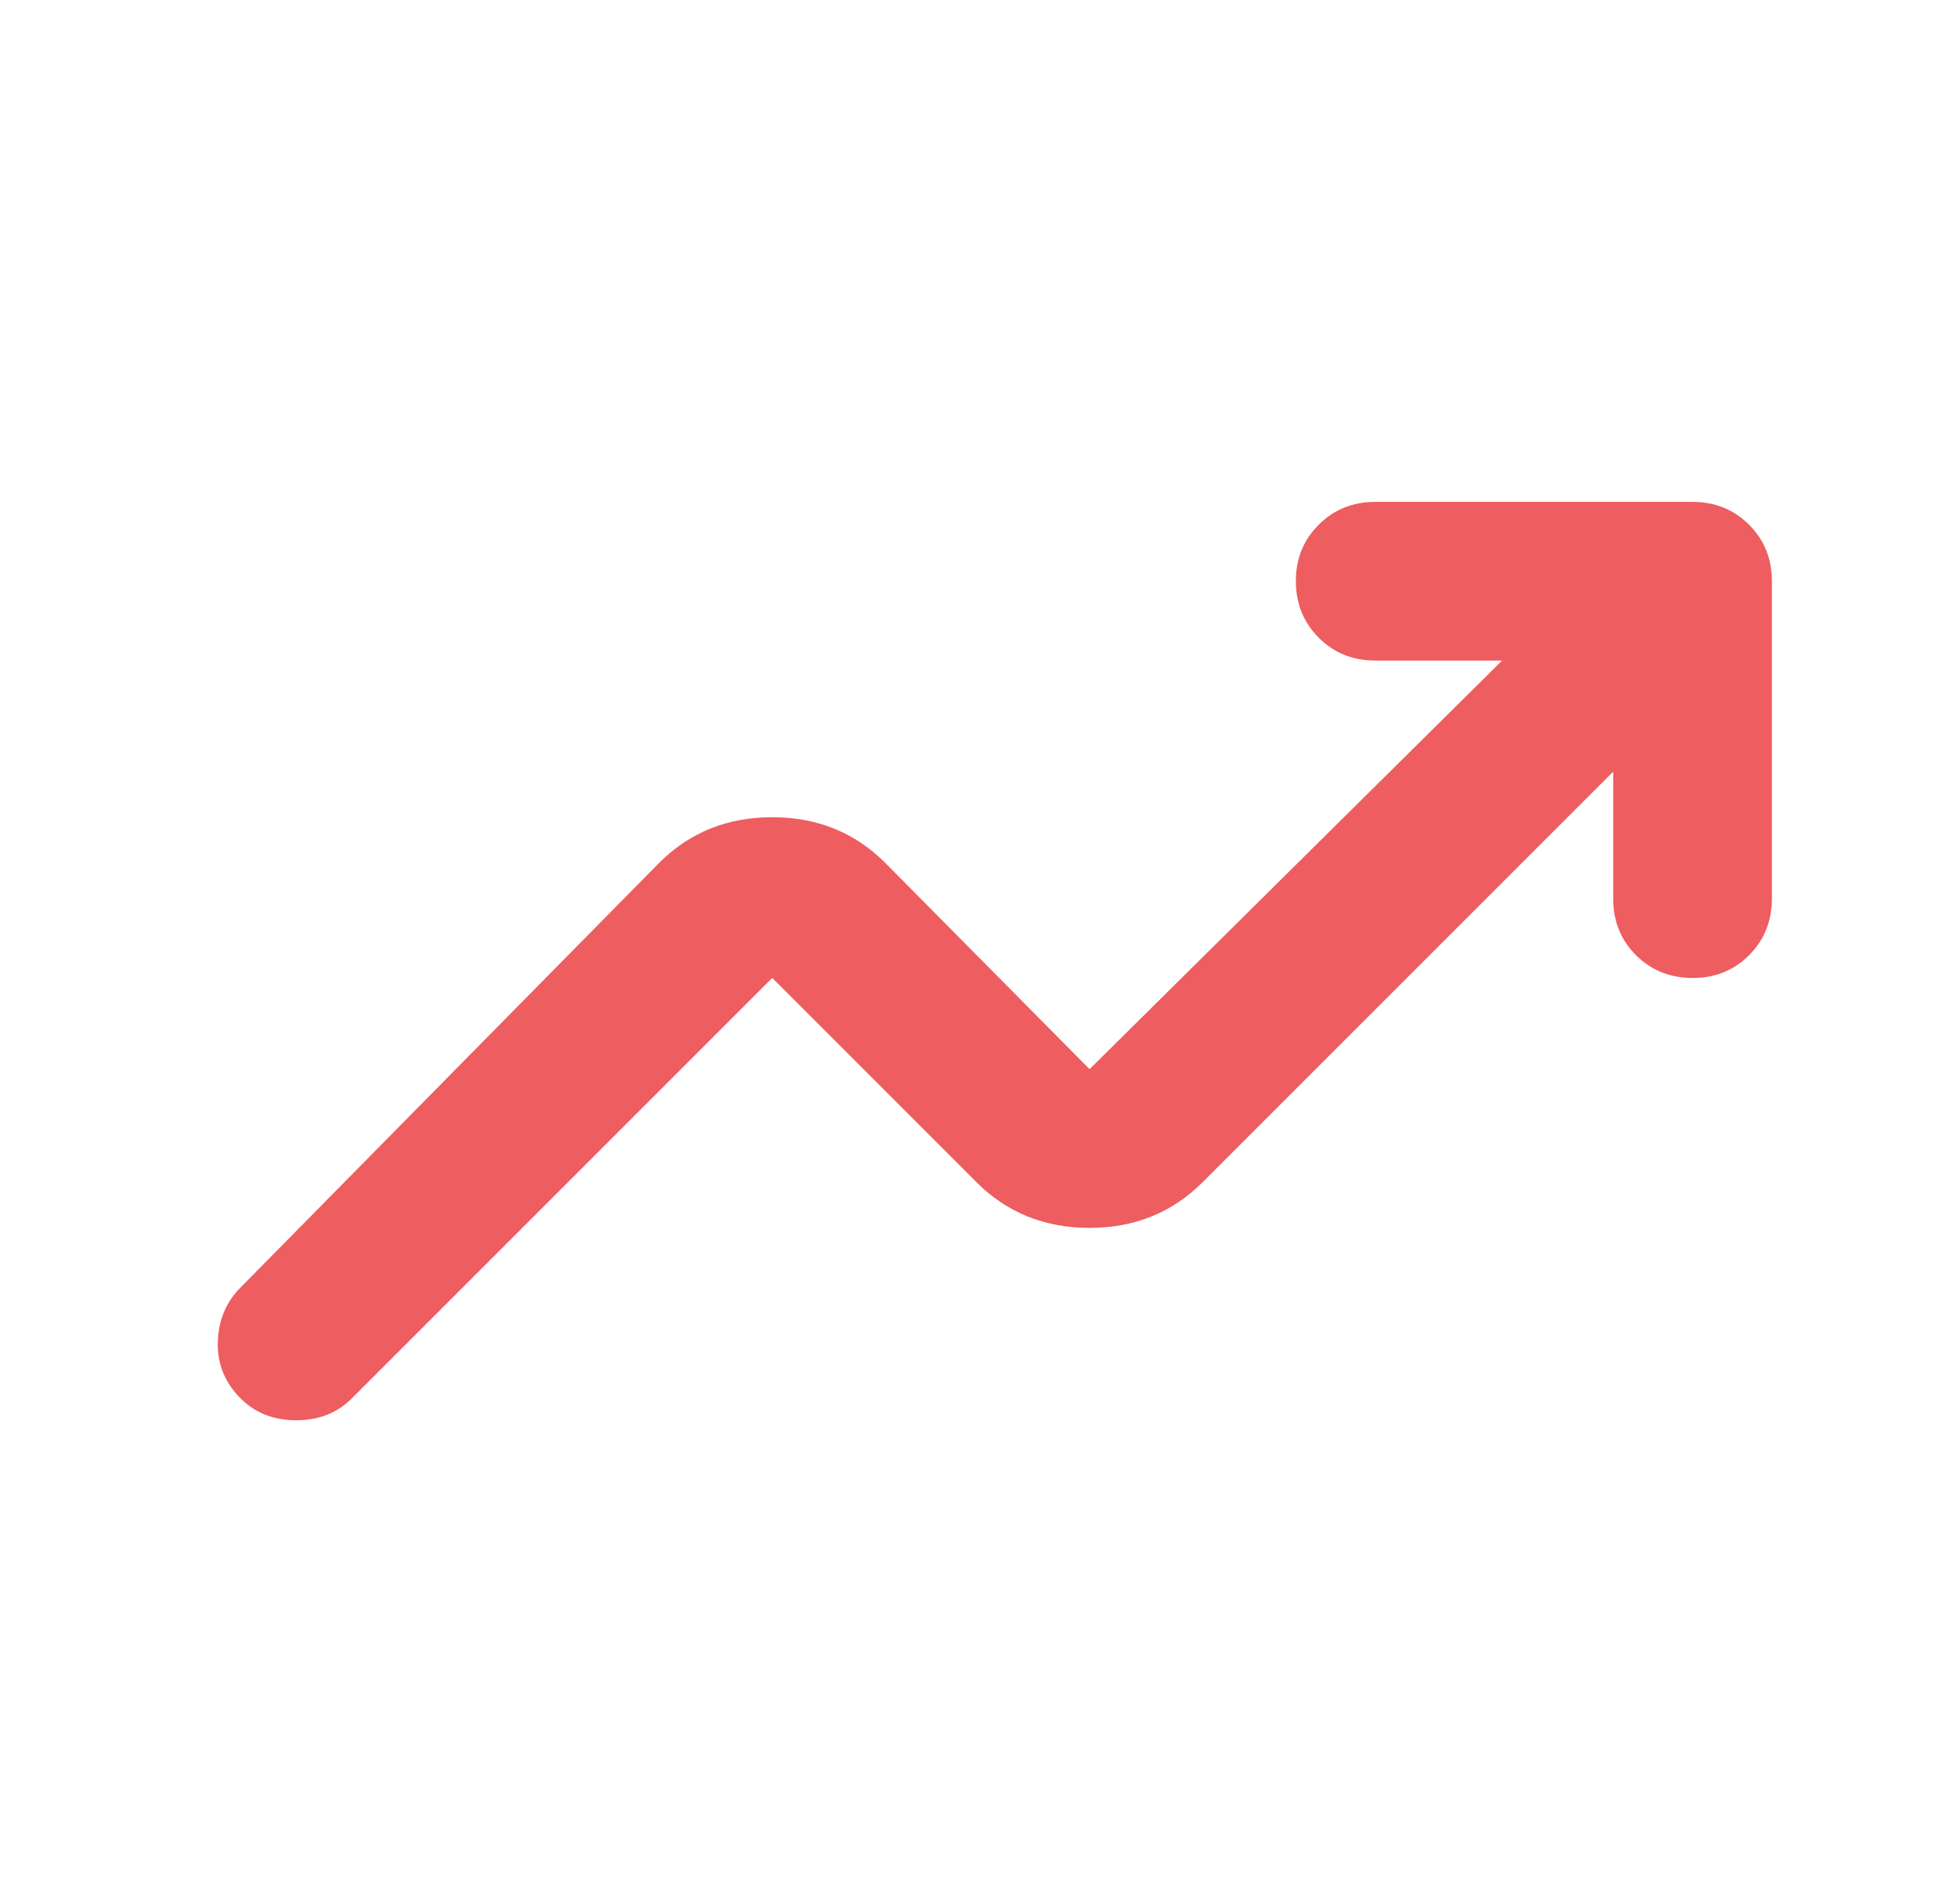 <svg width="37" height="36" viewBox="0 0 37 36" fill="none" xmlns="http://www.w3.org/2000/svg">
<path d="M4.55 26.437C4.25 26.137 4.106 25.781 4.118 25.369C4.13 24.957 4.274 24.613 4.55 24.337L12.462 16.312C13.037 15.737 13.75 15.449 14.6 15.449C15.45 15.449 16.162 15.737 16.737 16.312L20.6 20.212L28.4 12.487H26C25.575 12.487 25.219 12.343 24.932 12.055C24.645 11.767 24.501 11.411 24.5 10.988C24.499 10.565 24.643 10.209 24.932 9.92C25.221 9.631 25.577 9.487 26 9.488H32C32.425 9.488 32.781 9.632 33.069 9.92C33.357 10.208 33.501 10.564 33.5 10.988V16.988C33.5 17.413 33.356 17.77 33.068 18.058C32.78 18.346 32.424 18.489 32 18.488C31.576 18.487 31.22 18.344 30.932 18.058C30.644 17.772 30.5 17.415 30.5 16.988V14.588L22.737 22.349C22.162 22.924 21.45 23.212 20.6 23.212C19.75 23.212 19.037 22.924 18.462 22.349L14.6 18.487L6.65 26.437C6.375 26.712 6.025 26.849 5.6 26.849C5.175 26.849 4.825 26.712 4.55 26.437Z" fill="#EE5D5F"/>
</svg>
